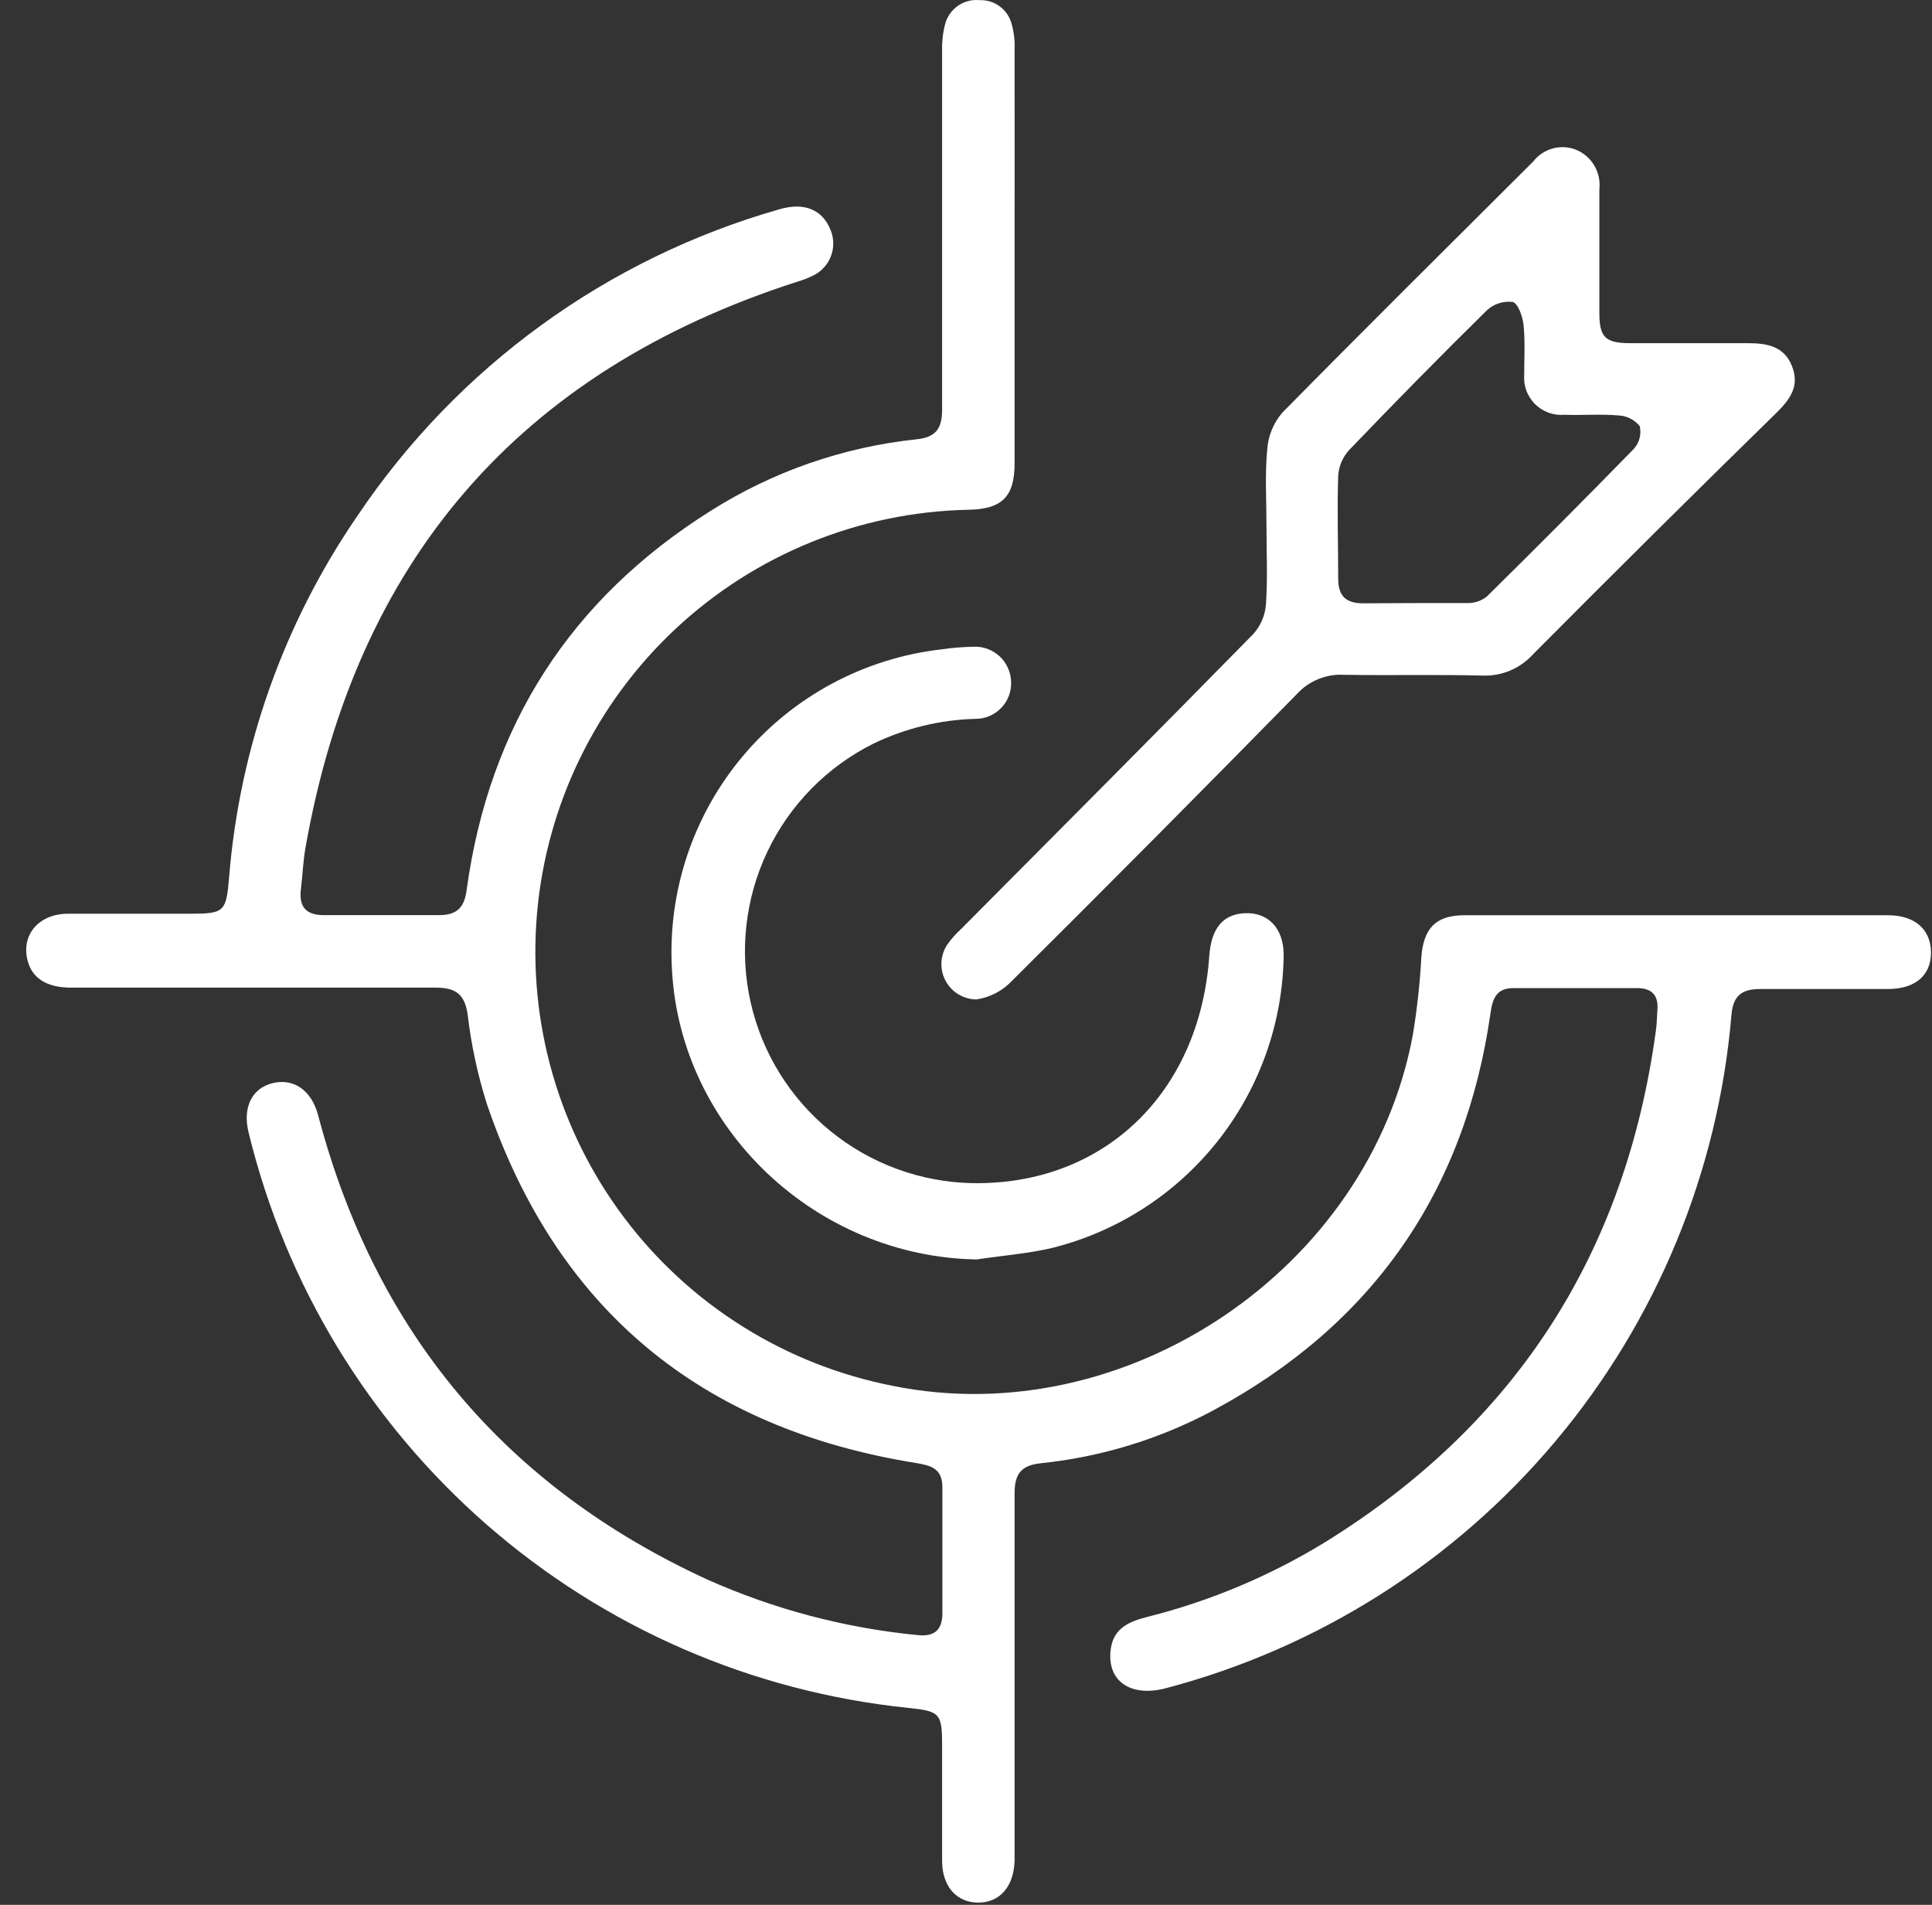<svg width="71" height="70" viewBox="0 0 71 70" fill="none" xmlns="http://www.w3.org/2000/svg">
<rect x="0" y="0" width="71" height="70" fill="#333333" stroke="none"/>
<path d="M37.286 9.364C37.286 11.916 37.286 14.468 37.286 17.025C37.286 18.261 36.82 18.709 35.593 18.733C31.585 18.814 27.748 20.375 24.821 23.114C21.894 25.853 20.083 29.578 19.735 33.572C19.388 37.565 20.529 41.547 22.94 44.75C25.35 47.953 28.86 50.153 32.794 50.925C41.369 52.675 50.331 46.633 51.922 38.025C52.078 37.078 52.182 36.123 52.235 35.165C52.314 34.124 52.758 33.634 53.812 33.634C59 33.634 64.192 33.634 69.386 33.634C70.38 33.634 70.958 34.166 70.963 34.997C70.968 35.827 70.403 36.34 69.395 36.345C67.828 36.345 66.255 36.345 64.688 36.345C63.992 36.345 63.684 36.606 63.629 37.311C63.138 43.072 60.878 48.54 57.159 52.967C53.44 57.394 48.443 60.562 42.852 62.038C41.528 62.388 40.65 61.758 40.823 60.578C40.935 59.818 41.518 59.584 42.157 59.421C44.461 58.842 46.663 57.917 48.689 56.678C55.716 52.329 59.742 46.04 60.852 37.88C60.89 37.628 60.89 37.376 60.908 37.124C60.955 36.588 60.717 36.312 60.167 36.312H55.613C54.974 36.312 54.848 36.718 54.773 37.245C53.84 43.777 50.448 48.676 44.602 51.821C42.636 52.878 40.482 53.54 38.262 53.771C37.524 53.846 37.282 54.163 37.286 54.891C37.286 59.188 37.286 63.485 37.286 67.782C37.286 67.982 37.286 68.188 37.286 68.388C37.254 69.321 36.75 69.914 35.961 69.918C35.173 69.923 34.632 69.345 34.622 68.407C34.622 67.007 34.622 65.575 34.622 64.161C34.622 62.962 34.552 62.883 33.363 62.761C27.638 62.17 22.236 59.822 17.899 56.039C13.562 52.255 10.502 47.223 9.139 41.631C8.905 40.698 9.255 39.998 10.007 39.807C10.758 39.616 11.439 40.026 11.695 40.997C13.79 48.928 18.54 54.615 25.991 58.045C28.444 59.139 31.058 59.83 33.731 60.088C34.352 60.154 34.632 59.883 34.632 59.281C34.632 57.737 34.632 56.197 34.632 54.653C34.632 53.962 34.212 53.855 33.657 53.762C25.772 52.497 20.462 48.135 17.887 40.553C17.552 39.489 17.317 38.396 17.187 37.288C17.075 36.504 16.72 36.289 15.979 36.294C11.523 36.294 7.067 36.294 2.612 36.294C1.72 36.294 1.184 35.953 1.016 35.305C0.769 34.371 1.408 33.592 2.476 33.578C3.969 33.578 5.462 33.578 6.955 33.578C8.243 33.578 8.313 33.522 8.42 32.235C8.807 27.457 10.441 22.866 13.161 18.919C16.831 13.476 22.305 9.502 28.618 7.698C29.551 7.418 30.213 7.698 30.517 8.436C30.647 8.741 30.657 9.084 30.543 9.396C30.43 9.708 30.202 9.965 29.905 10.115C29.702 10.217 29.489 10.3 29.271 10.362C19.058 13.652 13.086 20.627 11.229 31.138C11.14 31.633 11.122 32.141 11.061 32.645C10.972 33.312 11.229 33.639 11.934 33.63C13.333 33.63 14.733 33.63 16.133 33.63C16.795 33.63 17.066 33.35 17.15 32.697C17.976 26.678 20.957 22.017 26.108 18.779C28.398 17.328 30.993 16.426 33.689 16.143C34.389 16.068 34.622 15.751 34.622 15.061C34.622 10.661 34.622 6.266 34.622 1.866C34.613 1.539 34.649 1.213 34.73 0.896C34.8 0.622 34.965 0.382 35.196 0.218C35.426 0.055 35.708 -0.021 35.989 0.005C36.259 -0.007 36.524 0.074 36.74 0.235C36.957 0.395 37.112 0.625 37.179 0.887C37.26 1.178 37.296 1.48 37.286 1.782C37.291 4.306 37.286 6.835 37.286 9.364Z" fill="white"/>
<path d="M46.542 19.316C46.542 18.383 46.482 17.449 46.57 16.516C46.604 16.017 46.799 15.542 47.126 15.163C50.177 12.065 53.266 9.005 56.345 5.935C56.525 5.702 56.776 5.535 57.059 5.457C57.342 5.378 57.643 5.394 57.917 5.501C58.199 5.617 58.434 5.821 58.589 6.083C58.744 6.344 58.81 6.65 58.776 6.952C58.776 8.468 58.776 9.984 58.776 11.501C58.776 12.397 58.995 12.607 59.9 12.611C61.342 12.611 62.788 12.611 64.23 12.611C64.939 12.611 65.564 12.723 65.853 13.451C66.143 14.179 65.797 14.664 65.28 15.173C62.278 18.109 59.3 21.064 56.345 24.037C56.111 24.298 55.823 24.504 55.5 24.64C55.177 24.777 54.829 24.84 54.479 24.826C52.785 24.784 51.087 24.826 49.393 24.798C49.068 24.779 48.743 24.834 48.442 24.958C48.141 25.081 47.871 25.27 47.653 25.512C44.175 29.057 40.679 32.577 37.164 36.07C36.82 36.426 36.367 36.657 35.877 36.728C35.642 36.725 35.413 36.658 35.213 36.535C35.013 36.412 34.85 36.237 34.742 36.029C34.633 35.82 34.584 35.587 34.598 35.352C34.612 35.118 34.69 34.892 34.822 34.698C34.97 34.493 35.139 34.303 35.326 34.133C38.91 30.527 42.497 26.93 46.057 23.3C46.333 22.994 46.497 22.605 46.524 22.194C46.589 21.229 46.542 20.295 46.542 19.316ZM52.062 22.162C52.696 22.162 53.326 22.162 53.961 22.162C54.206 22.159 54.444 22.075 54.637 21.924C56.457 20.132 58.258 18.323 60.04 16.498C60.142 16.386 60.215 16.251 60.253 16.105C60.291 15.959 60.294 15.805 60.259 15.658C60.162 15.54 60.042 15.444 59.905 15.377C59.768 15.309 59.619 15.271 59.466 15.266C58.813 15.21 58.151 15.266 57.493 15.243C57.294 15.26 57.094 15.233 56.907 15.165C56.72 15.097 56.55 14.988 56.409 14.847C56.268 14.706 56.16 14.536 56.091 14.349C56.023 14.162 55.997 13.962 56.014 13.764C56.014 13.157 56.051 12.55 55.99 11.949C55.958 11.636 55.79 11.146 55.584 11.095C55.411 11.075 55.236 11.094 55.07 11.149C54.905 11.205 54.754 11.296 54.628 11.417C52.916 13.101 51.231 14.818 49.57 16.549C49.339 16.807 49.201 17.136 49.178 17.482C49.136 18.742 49.178 20.006 49.178 21.27C49.178 21.933 49.496 22.176 50.112 22.171L52.062 22.162Z" fill="white"/>
<path d="M35.893 46.283C29.982 46.18 25.013 41.486 24.695 35.65C24.526 32.787 25.461 29.968 27.308 27.775C29.155 25.581 31.774 24.18 34.624 23.86C34.999 23.806 35.378 23.774 35.758 23.767C35.934 23.757 36.111 23.782 36.277 23.841C36.443 23.9 36.596 23.992 36.727 24.111C36.857 24.23 36.962 24.374 37.036 24.535C37.11 24.695 37.151 24.869 37.157 25.045C37.166 25.224 37.139 25.402 37.076 25.569C37.013 25.737 36.916 25.89 36.792 26.018C36.668 26.147 36.519 26.248 36.353 26.317C36.188 26.386 36.011 26.419 35.832 26.417C34.538 26.454 33.266 26.764 32.1 27.326C30.393 28.177 29.02 29.575 28.201 31.297C27.383 33.02 27.166 34.967 27.584 36.828C28.003 38.688 29.033 40.355 30.511 41.56C31.988 42.766 33.828 43.441 35.734 43.479C40.559 43.558 44.086 40.175 44.44 35.137C44.51 34.124 44.935 33.606 45.723 33.56C46.605 33.508 47.179 34.12 47.174 35.099C47.144 37.583 46.291 39.986 44.75 41.934C43.208 43.881 41.065 45.263 38.655 45.863C37.755 46.073 36.812 46.143 35.893 46.283Z" fill="white"/>
</svg>
